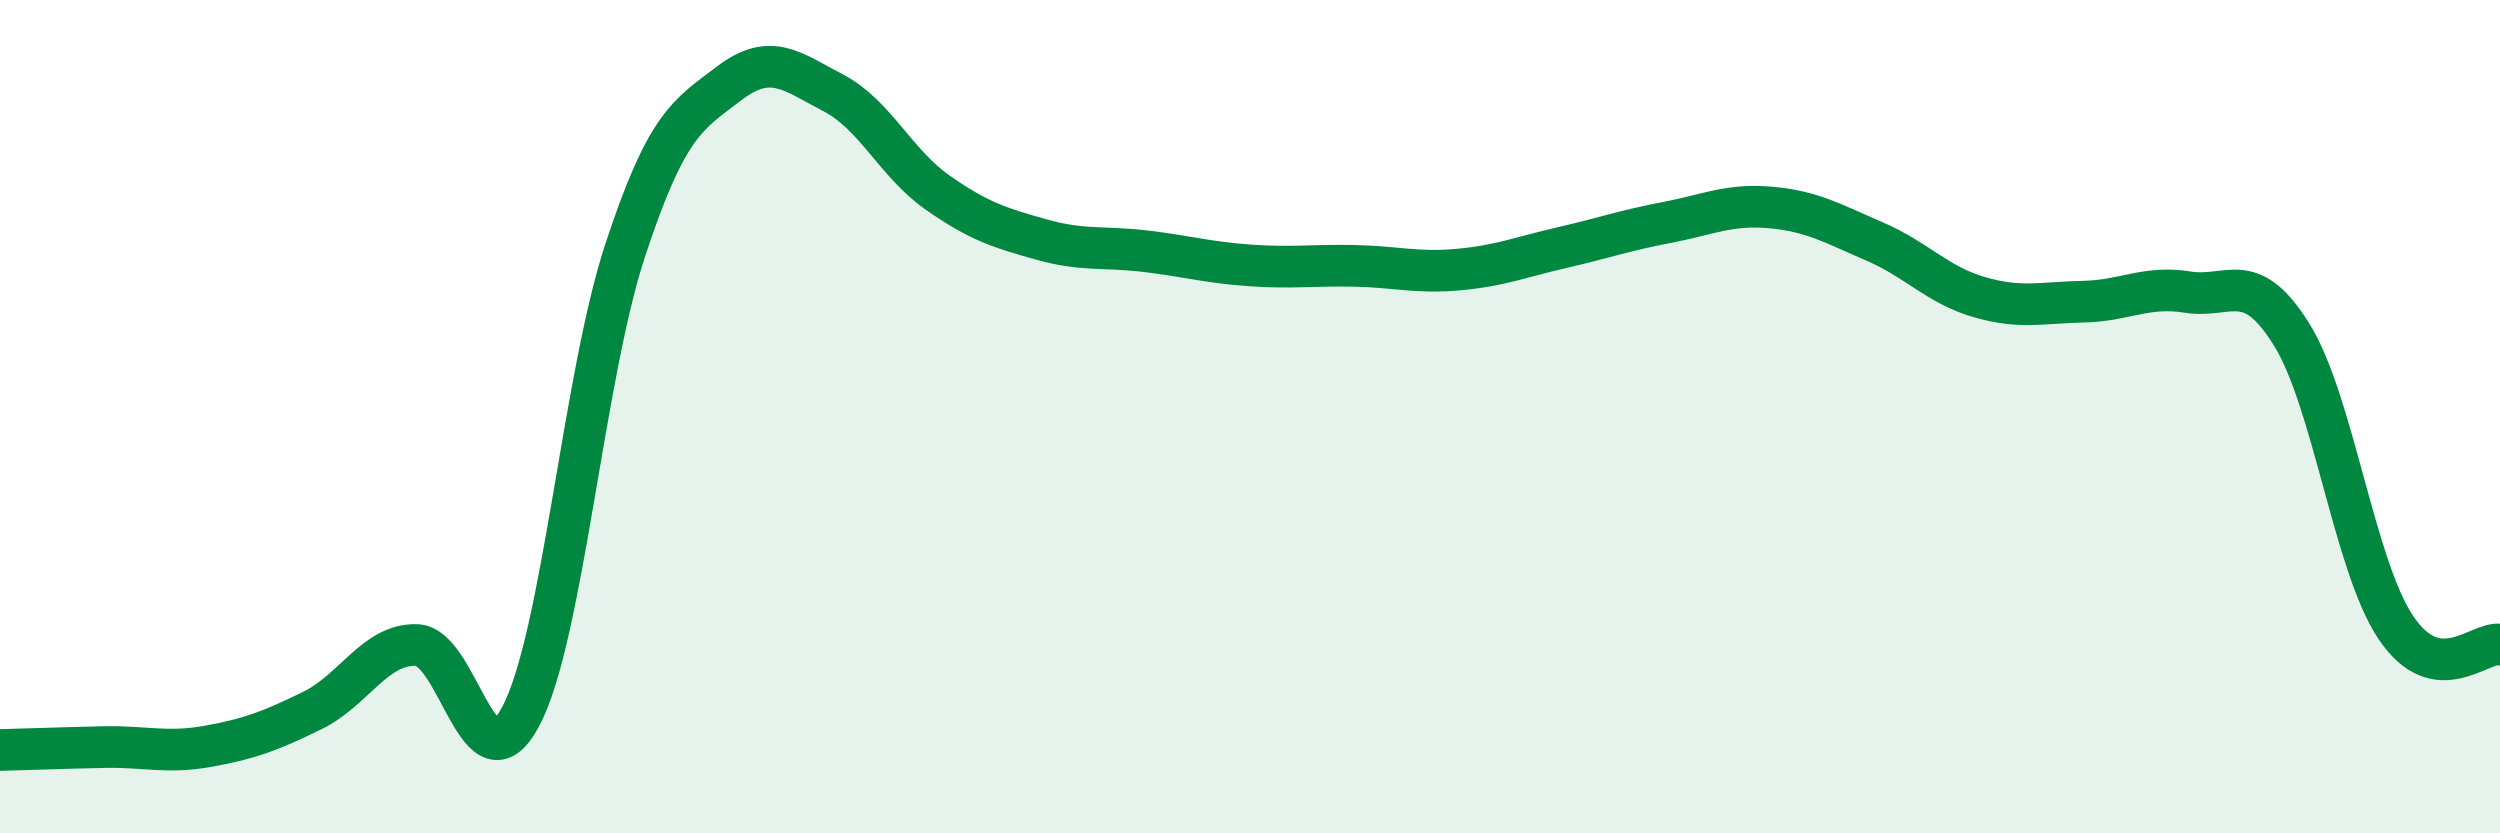 
    <svg width="60" height="20" viewBox="0 0 60 20" xmlns="http://www.w3.org/2000/svg">
      <path
        d="M 0,18 C 0.5,17.99 1.5,17.95 2.5,17.93 C 3.5,17.91 4,18.09 5,17.91 C 6,17.73 6.5,17.54 7.5,17.05 C 8.5,16.56 9,15.45 10,15.48 C 11,15.51 11.5,19.08 12.5,17.19 C 13.5,15.3 14,9.06 15,6.02 C 16,2.98 16.5,2.76 17.5,2 C 18.5,1.24 19,1.71 20,2.23 C 21,2.75 21.5,3.92 22.5,4.62 C 23.5,5.32 24,5.47 25,5.75 C 26,6.03 26.5,5.91 27.5,6.03 C 28.5,6.15 29,6.3 30,6.37 C 31,6.44 31.5,6.36 32.5,6.38 C 33.5,6.4 34,6.56 35,6.47 C 36,6.38 36.5,6.17 37.5,5.94 C 38.5,5.71 39,5.53 40,5.34 C 41,5.15 41.5,4.89 42.5,4.98 C 43.5,5.07 44,5.37 45,5.8 C 46,6.23 46.5,6.84 47.5,7.13 C 48.5,7.42 49,7.26 50,7.24 C 51,7.22 51.5,6.85 52.5,7.01 C 53.5,7.17 54,6.42 55,8.03 C 56,9.64 56.5,13.57 57.5,15.06 C 58.5,16.55 59.5,15.39 60,15.47L60 20L0 20Z"
        fill="#008740"
        opacity="0.1"
        stroke-linecap="round"
        stroke-linejoin="round"
      />
      <path
        d="M 0,18 C 0.5,17.99 1.5,17.95 2.5,17.93 C 3.5,17.91 4,18.09 5,17.91 C 6,17.73 6.5,17.54 7.5,17.05 C 8.5,16.56 9,15.45 10,15.48 C 11,15.51 11.5,19.08 12.5,17.19 C 13.5,15.3 14,9.06 15,6.02 C 16,2.98 16.5,2.76 17.5,2 C 18.5,1.24 19,1.71 20,2.23 C 21,2.75 21.5,3.92 22.5,4.62 C 23.5,5.32 24,5.47 25,5.75 C 26,6.03 26.5,5.91 27.5,6.03 C 28.5,6.15 29,6.3 30,6.37 C 31,6.44 31.5,6.36 32.5,6.38 C 33.5,6.4 34,6.56 35,6.47 C 36,6.38 36.5,6.17 37.5,5.94 C 38.5,5.71 39,5.53 40,5.34 C 41,5.15 41.5,4.89 42.5,4.98 C 43.5,5.07 44,5.37 45,5.8 C 46,6.23 46.5,6.84 47.5,7.13 C 48.5,7.42 49,7.26 50,7.24 C 51,7.22 51.5,6.85 52.5,7.01 C 53.5,7.17 54,6.42 55,8.03 C 56,9.64 56.5,13.57 57.5,15.06 C 58.5,16.55 59.5,15.39 60,15.47"
        stroke="#008740"
        stroke-width="1"
        fill="none"
        stroke-linecap="round"
        stroke-linejoin="round"
      />
    </svg>
  